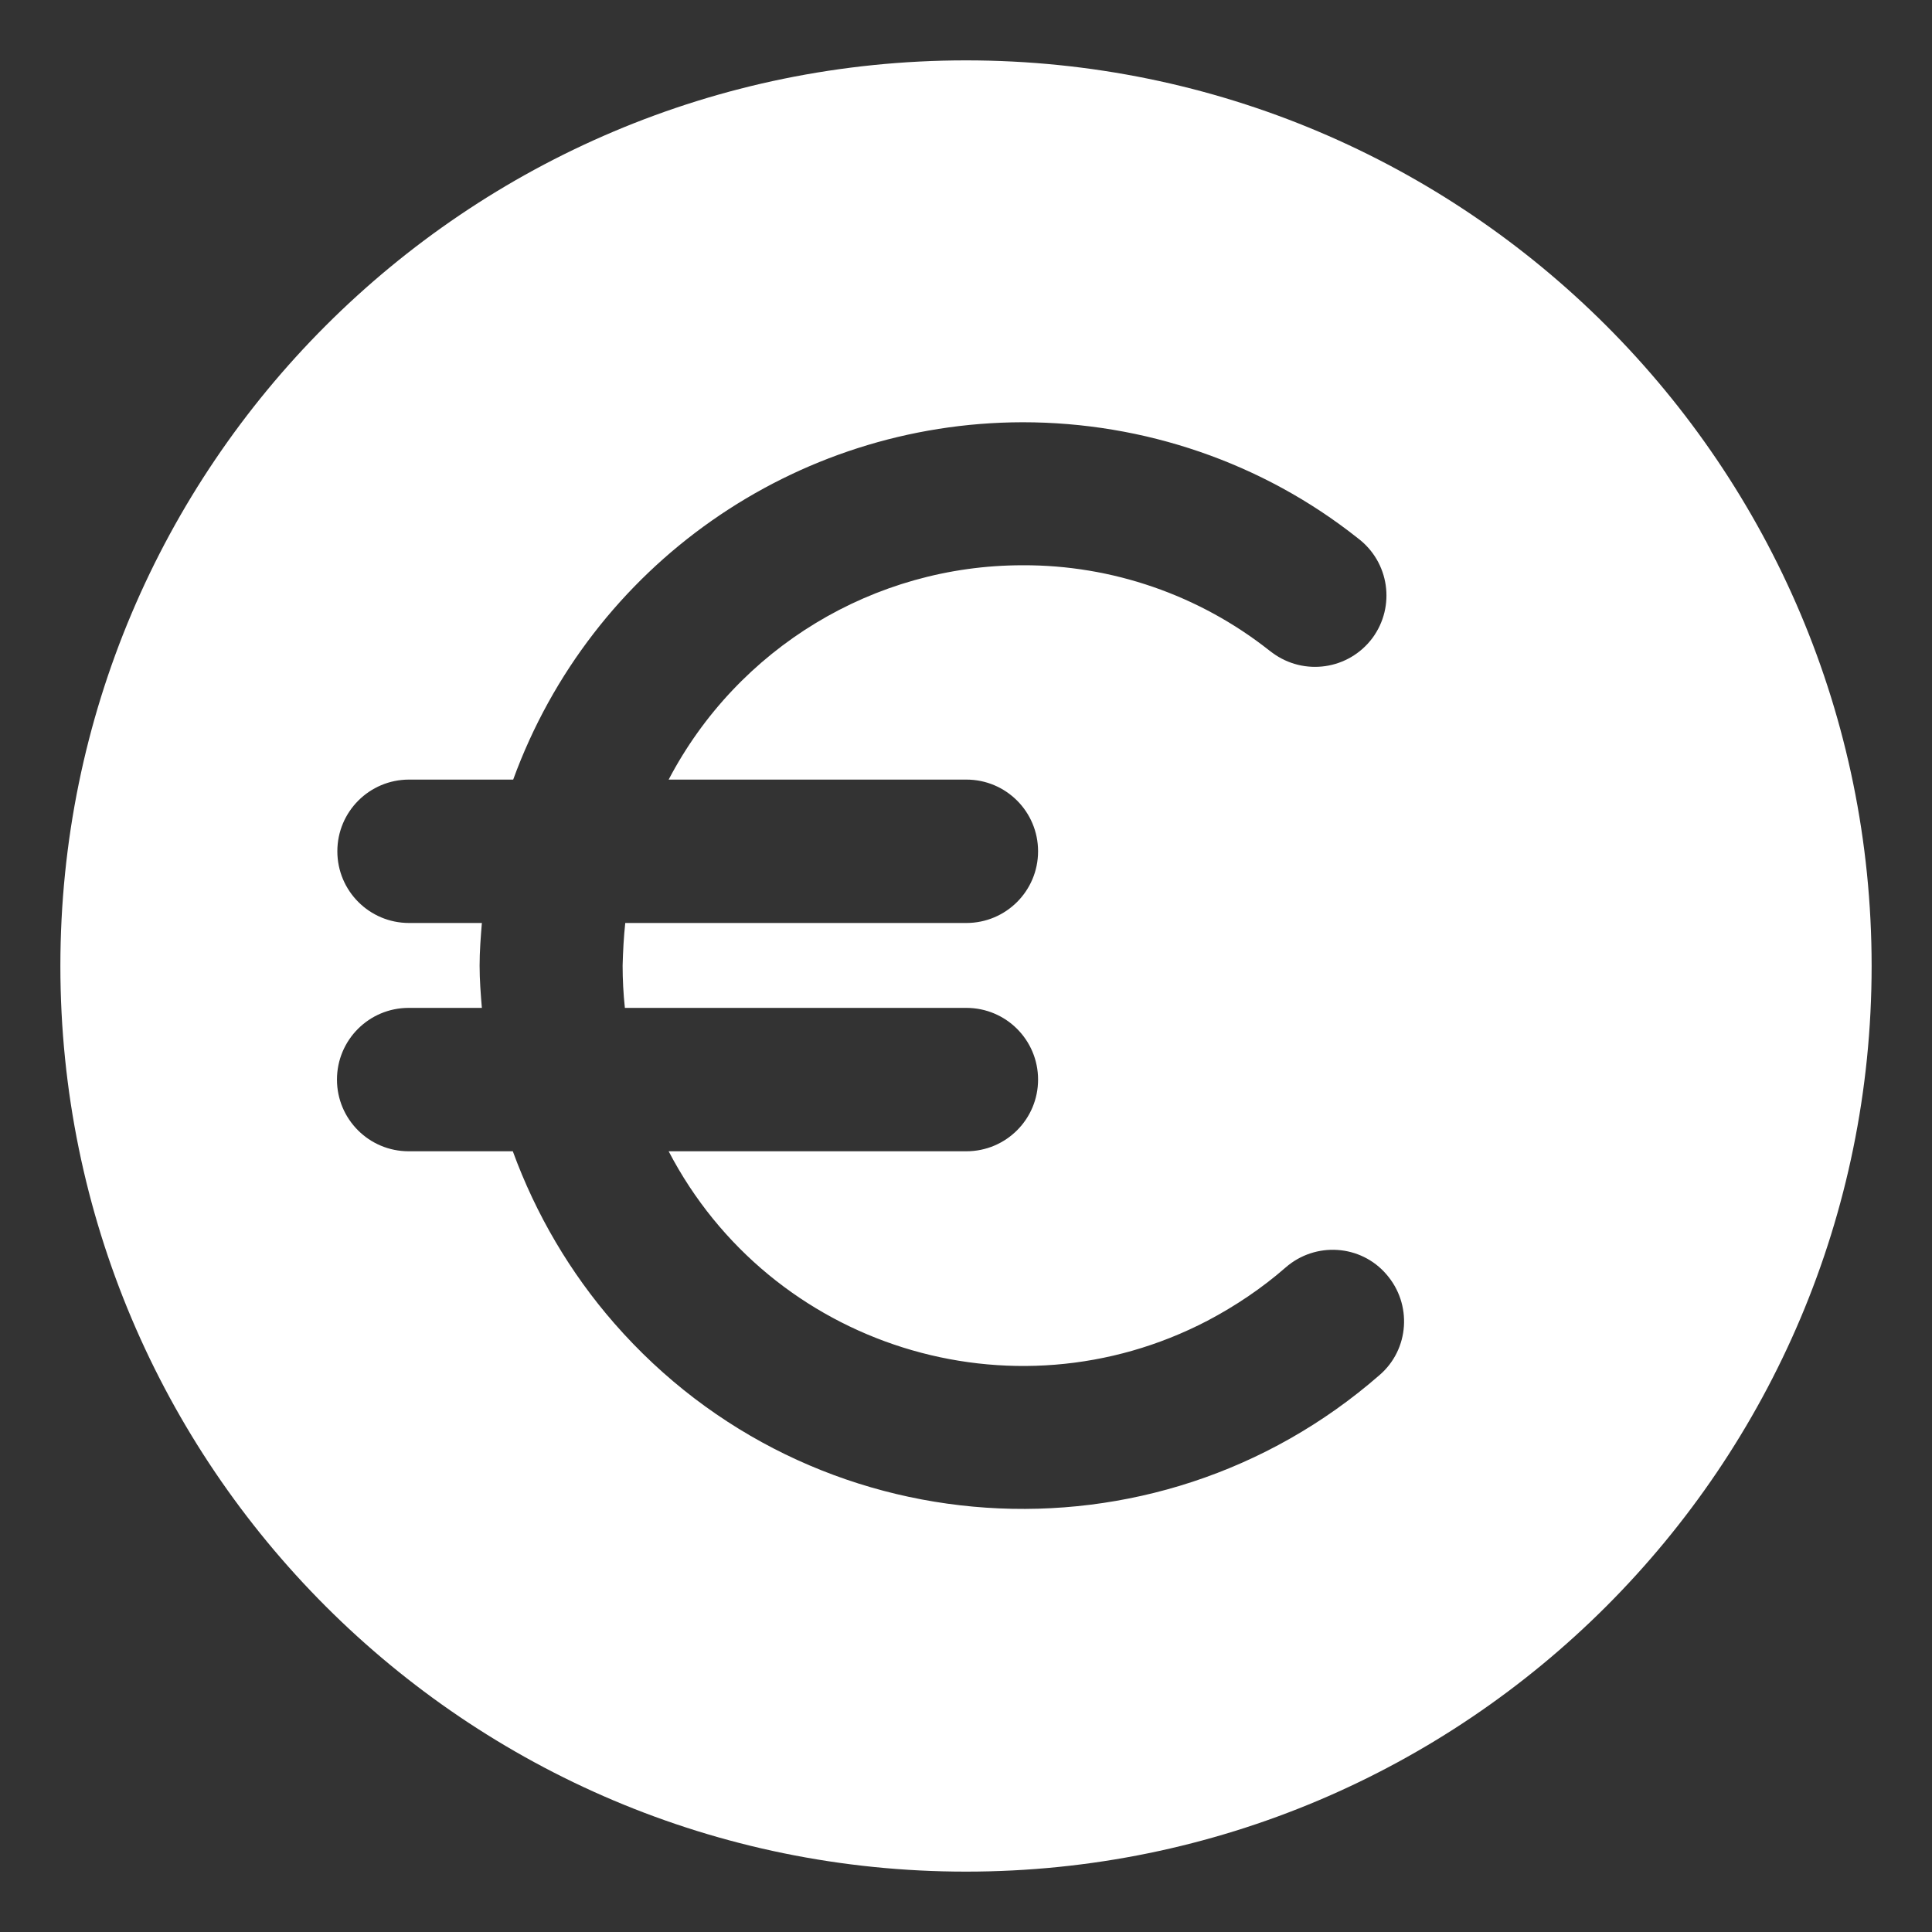 <?xml version="1.0" encoding="UTF-8"?>
<svg id="Layer_1_copy_3" xmlns="http://www.w3.org/2000/svg" version="1.1" viewBox="0 0 512 512">
  <rect x="0" y="0" width="512" height="512" fill="#333333" stroke="none"/>
  <!-- Generator: Adobe Illustrator 29.6.1, SVG Export Plug-In . SVG Version: 2.1.1 Build 9)  -->
  <defs>
    <style>
      .st0 {
        fill: #fff;
      }
    </style>
  </defs>
  <path class="st0" d="M256,16C123.5,16,16,123.5,16,256s107.5,240,240,240,240-107.5,240-240S388.5,16,256,16ZM365.6,364.4c-59.8,52.2-150.6,46.1-202.8-13.7-11.7-13.4-20.8-28.9-26.9-45.6h-27.6c-10.5,0-19-8.5-19-19s8.5-19,19-19h19.4c-.3-3.6-.6-7.4-.6-11.2s.3-7.6.6-11.3h-19.3c-10.5,0-19-8.5-19-19s8.5-19,19-19h27.6c20.7-56.8,74.6-94.6,135-94.7,32.2,0,63.6,10.7,88.8,30.7,8.4,6.3,10.1,18.1,3.9,26.5-6.3,8.4-18.1,10.1-26.5,3.9-.3-.2-.5-.4-.8-.6-18.6-14.7-41.7-22.7-65.4-22.6-39.4,0-75.5,21.9-93.8,56.8h78.9c10.5,0,19,8.5,19,19s-8.5,19-19,19h-90.4c-.4,3.7-.6,7.5-.7,11.3,0,3.7.2,7.5.6,11.2h90.5c10.5,0,19,8.5,19,19s-8.5,19-19,19h-78.9c27,51.8,91,71.9,142.8,44.9,7.4-3.9,14.4-8.6,20.7-14.1,7.9-6.9,19.9-6.1,26.7,1.8,6.9,7.9,6.1,19.9-1.8,26.7h0Z"/>
</svg>